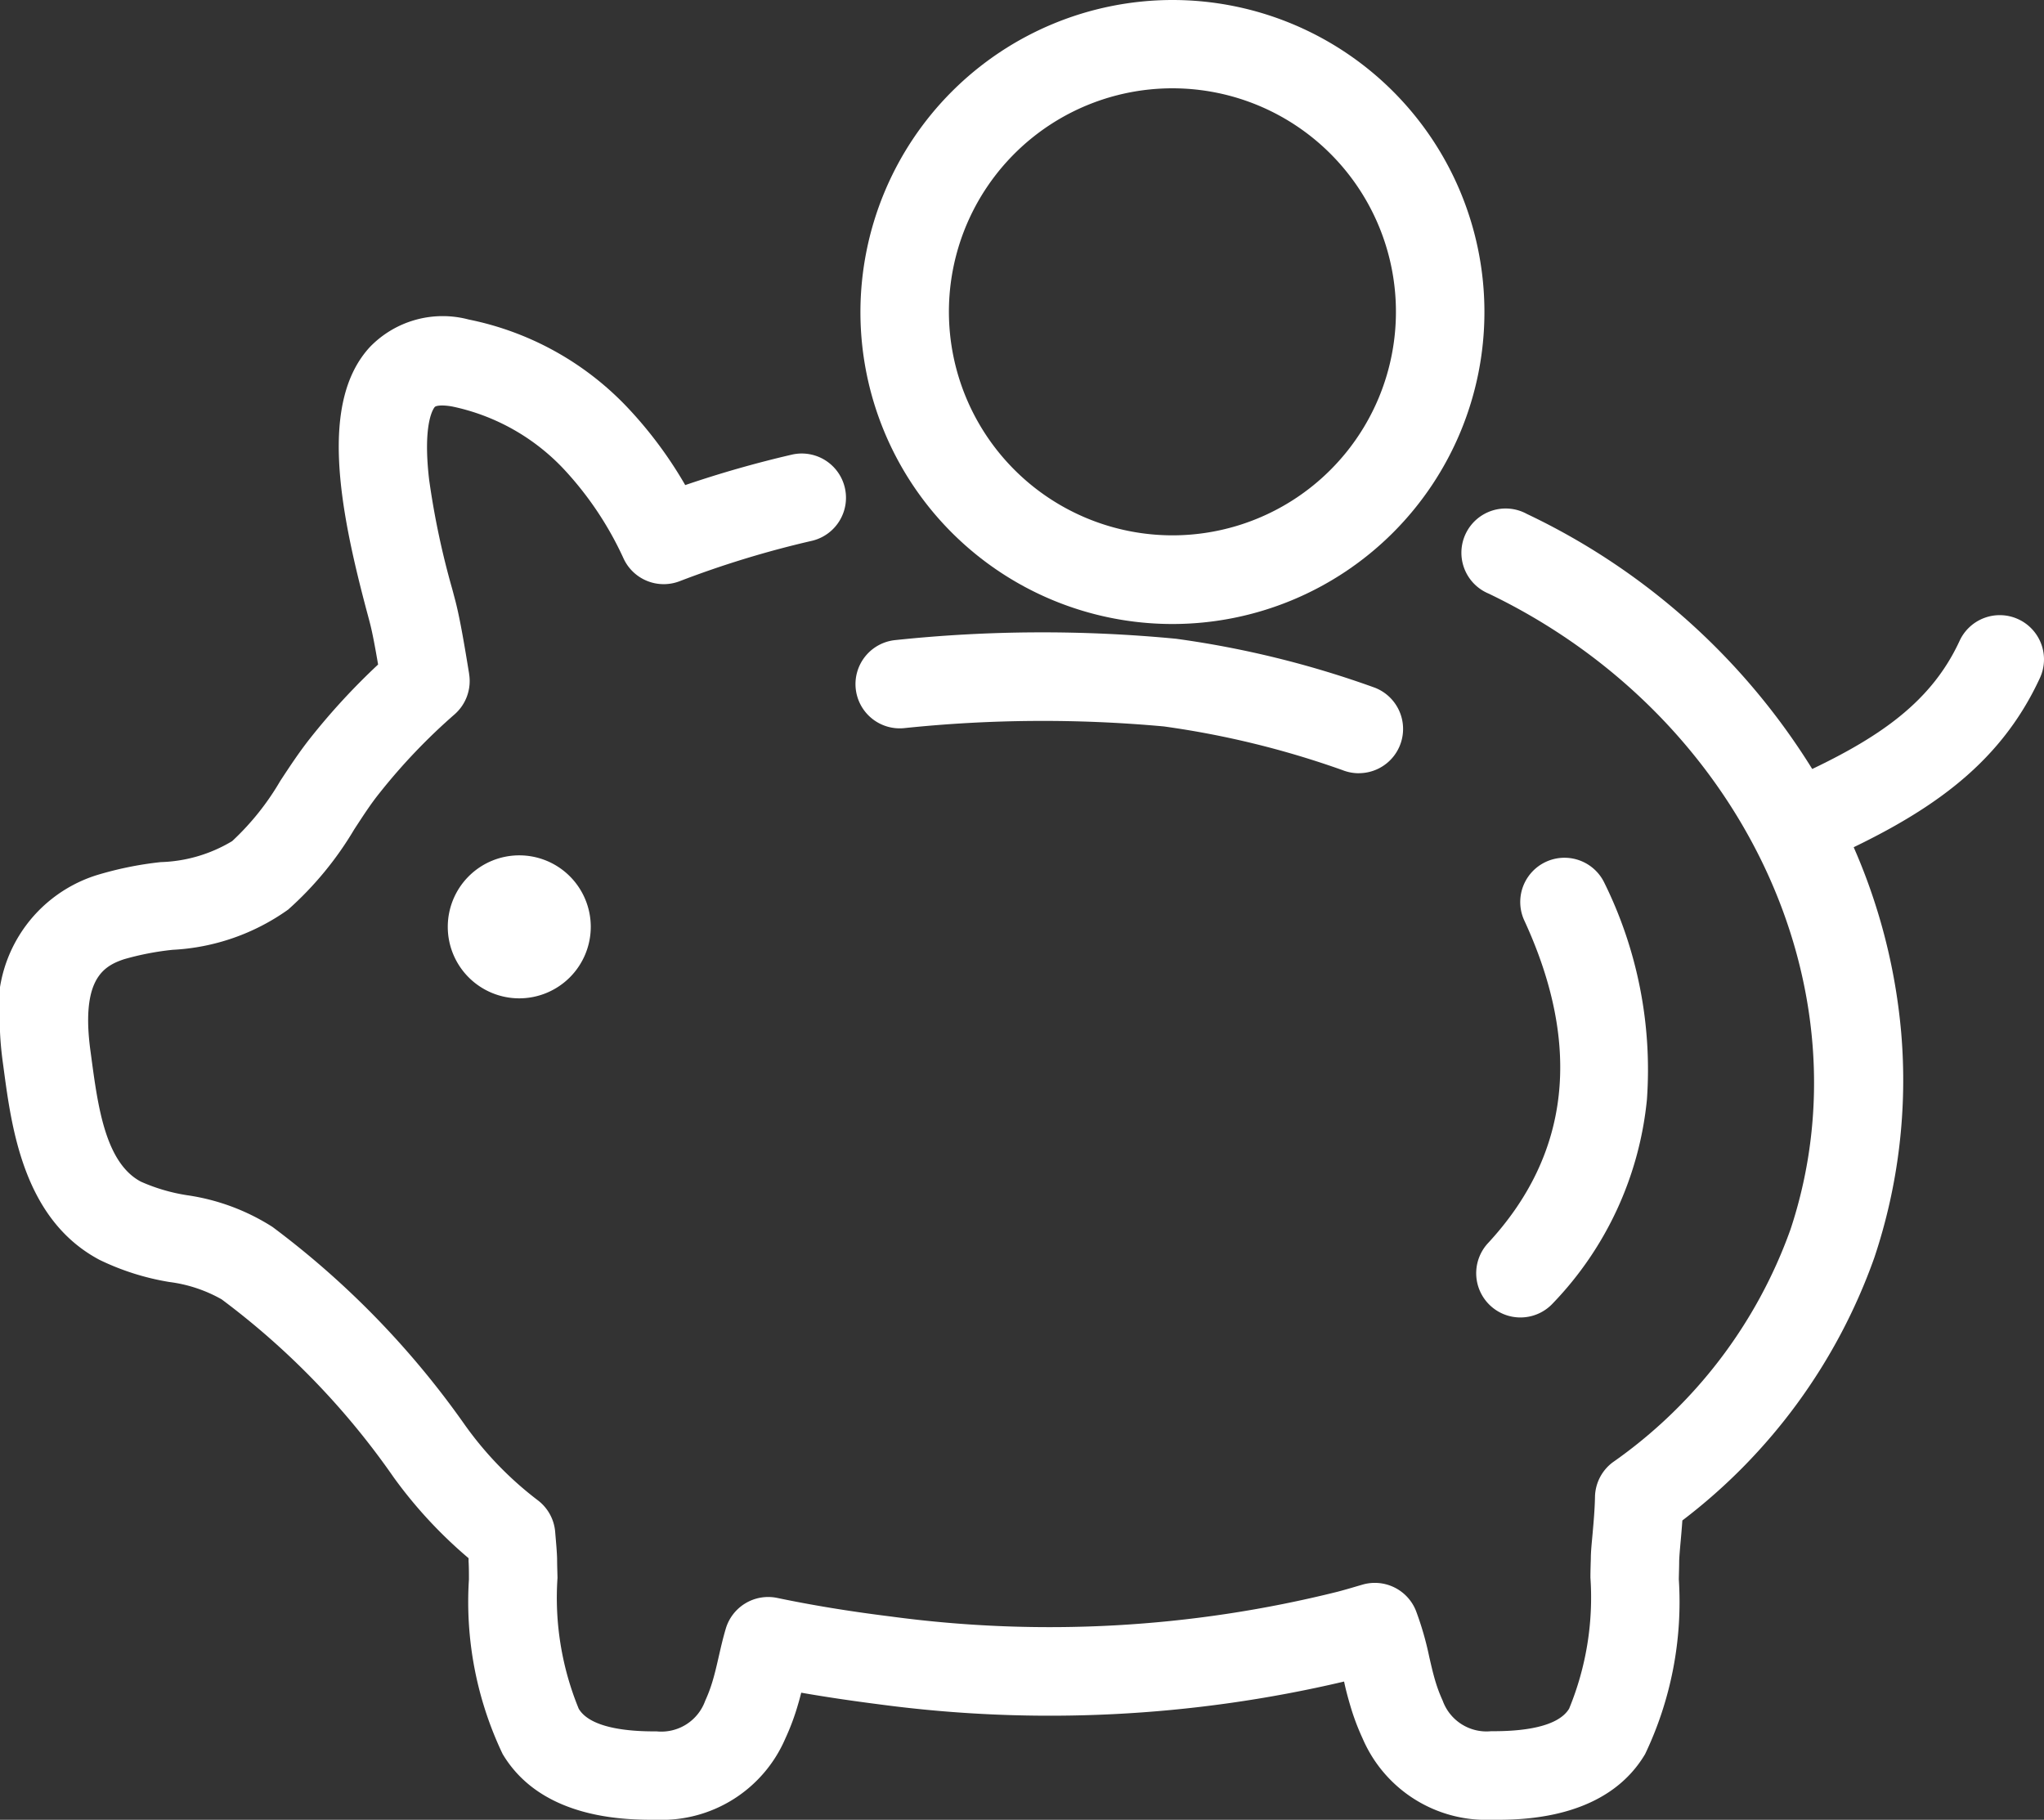 <svg xmlns="http://www.w3.org/2000/svg" width="46.2" height="41.132" viewBox="0 0 46.2 41.132">
  <rect x="0" y="0" width="46.2" height="41.132" fill="#333333" stroke="none"/>
  <g id="グループ_11057" data-name="グループ 11057" transform="translate(-688.262 -549.315)">
    <g id="グループ_11056" data-name="グループ 11056" transform="translate(689.262 550.315)">
      <path id="パス_8721" data-name="パス 8721" d="M811.179,597.463a1,1,0,0,1-.411-1.912c1.865-.84,3.158-1.656,3.839-3.132a1,1,0,0,1,1.816.838c-.939,2.034-2.611,3.117-4.833,4.117A1,1,0,0,1,811.179,597.463Z" transform="translate(-771.315 -578.934)" fill="#fff"/>
      <path id="パス_8722" data-name="パス 8722" d="M791.3,618.955a1,1,0,0,1-.733-1.68c1.858-2.005,2.132-4.465.812-7.311a1,1,0,0,1,1.814-.841,9.536,9.536,0,0,1,.966,4.907,7.729,7.729,0,0,1-2.126,4.605A1,1,0,0,1,791.3,618.955Z" transform="translate(-757.934 -590.177)" fill="#fff"/>
      <path id="パス_8723" data-name="パス 8723" d="M722.094,605.194h-.134a3.04,3.04,0,0,1-2.9-1.84,5.352,5.352,0,0,1-.283-.758c-.053-.181-.1-.356-.135-.527a29.04,29.04,0,0,1-10.495.517c-.64-.082-1.227-.169-1.775-.265-.023.09-.047.182-.075.274a5.3,5.3,0,0,1-.283.759,3.04,3.04,0,0,1-2.9,1.84c-.641,0-2.594.019-3.491-1.487a7.989,7.989,0,0,1-.762-3.946c0-.142,0-.28-.008-.413,0-.02,0-.043,0-.067a10.286,10.286,0,0,1-1.689-1.822,17.363,17.363,0,0,0-3.893-4.029,3.222,3.222,0,0,0-1.183-.392,5.731,5.731,0,0,1-1.576-.5c-1.711-.907-1.985-2.961-2.167-4.321l-.021-.154c-.032-.238-.053-.468-.062-.684a3.181,3.181,0,0,1,2.168-3.531,7.875,7.875,0,0,1,1.464-.3,3.315,3.315,0,0,0,1.616-.475,5.931,5.931,0,0,0,1.088-1.362c.207-.315.421-.641.67-.957a15.162,15.162,0,0,1,1.54-1.672c-.061-.357-.125-.709-.184-.934-.019-.075-.042-.161-.068-.257-.636-2.384-1.068-4.759.069-5.988a2.287,2.287,0,0,1,2.231-.619,6.786,6.786,0,0,1,3.62,2.021,9.394,9.394,0,0,1,1.274,1.721,24.893,24.893,0,0,1,2.423-.691,1,1,0,0,1,.452,1.948,22.286,22.286,0,0,0-3,.915,1,1,0,0,1-1.269-.513,7.577,7.577,0,0,0-1.343-2.012,4.813,4.813,0,0,0-2.524-1.422c-.219-.04-.367-.025-.4.01-.012.013-.281.321-.128,1.639a18.177,18.177,0,0,0,.523,2.476c.027.1.051.192.072.271.11.427.216,1.072.309,1.641v.007a1,1,0,0,1-.328.913,13.444,13.444,0,0,0-1.7,1.783c-.2.248-.377.525-.569.818a7.63,7.63,0,0,1-1.493,1.812,4.926,4.926,0,0,1-2.61.909,6.333,6.333,0,0,0-1.1.213c-.416.14-.855.386-.807,1.552.007.155.022.324.046.5l.021.156c.15,1.122.32,2.394,1.121,2.819a4.106,4.106,0,0,0,1.045.307,4.876,4.876,0,0,1,1.929.716,19.722,19.722,0,0,1,4.347,4.473,7.874,7.874,0,0,0,1.643,1.7,1,1,0,0,1,.4.714l.005.062c.018.211.035.393.039.555,0,.138.006.281.009.429a6.607,6.607,0,0,0,.48,2.958c.257.431,1.1.517,1.758.511a1.053,1.053,0,0,0,1.1-.69,3.349,3.349,0,0,0,.176-.476c.047-.16.087-.333.129-.517.046-.2.094-.414.159-.633a1,1,0,0,1,1.164-.7c.757.158,1.6.3,2.57.42a26.873,26.873,0,0,0,10.1-.561c.14-.037.283-.078.434-.123l.124-.036a1,1,0,0,1,1.21.592,7.049,7.049,0,0,1,.3,1.041c.042.182.081.354.128.514a3.389,3.389,0,0,0,.176.476,1.053,1.053,0,0,0,1.1.689c.661.006,1.5-.08,1.758-.51a6.6,6.6,0,0,0,.481-2.961c0-.146.005-.289.009-.427,0-.165.021-.352.04-.569.023-.258.049-.551.054-.826a1,1,0,0,1,.4-.783,10.906,10.906,0,0,0,4.018-5.262c1.812-5.459-1.121-11.638-6.821-14.374a1,1,0,1,1,.865-1.8,15.305,15.305,0,0,1,7.117,6.959,13.3,13.3,0,0,1,1.342,4.761,12.643,12.643,0,0,1-.606,5.086,12.866,12.866,0,0,1-4.34,5.943c-.012.171-.026.332-.039.476-.016.175-.03.341-.033.444,0,.133-.006.27-.008.411a7.988,7.988,0,0,1-.762,3.95C724.61,605.119,722.84,605.194,722.094,605.194Z" transform="translate(-689.262 -565.062)" fill="#fff"/>
      <path id="楕円形_420" data-name="楕円形 420" d="M6.052-1A7.052,7.052,0,1,1-1,6.052,7.06,7.06,0,0,1,6.052-1Zm0,12.1A5.052,5.052,0,1,0,1,6.052,5.057,5.057,0,0,0,6.052,11.1Z" transform="translate(19.448)" fill="#fff"/>
      <path id="パス_8724" data-name="パス 8724" d="M758.772,596.188a1,1,0,0,1-.363-.069,20.344,20.344,0,0,0-4.043-.989,30.105,30.105,0,0,0-5.863.038,1,1,0,0,1-.211-1.989,31.635,31.635,0,0,1,6.355-.03,21.972,21.972,0,0,1,4.49,1.106,1,1,0,0,1-.364,1.932Z" transform="translate(-729.061 -579.711)" fill="#fff"/>
      <path id="パス_8725" data-name="パス 8725" d="M720.831,611.675a1.616,1.616,0,1,1,1.616-1.616A1.618,1.618,0,0,1,720.831,611.675Z" transform="translate(-710.094 -590.11)" fill="#fff"/>
    </g>
  </g>
</svg>
